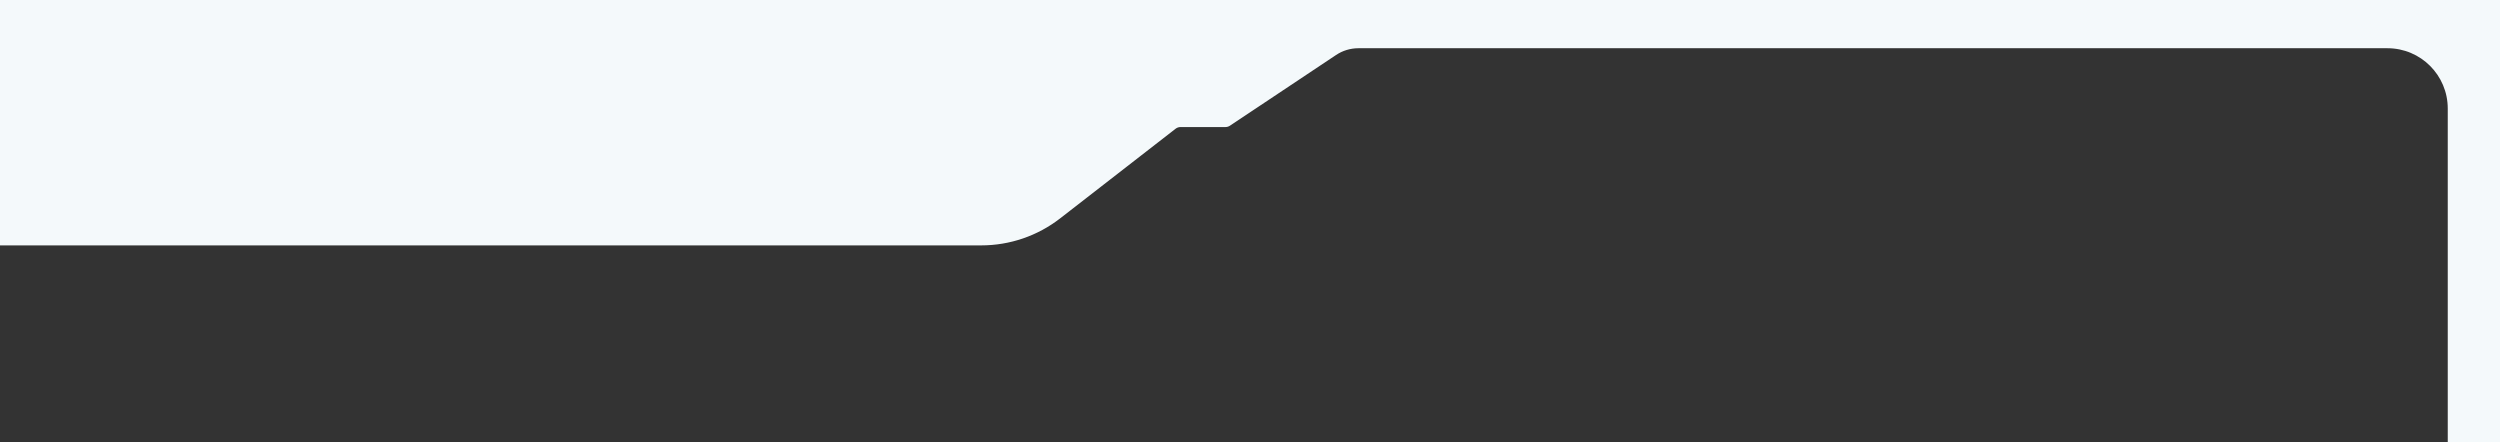 <svg width="622" height="110" viewBox="0 0 622 110" fill="none" xmlns="http://www.w3.org/2000/svg">
<rect x="0" y="0" width="622" height="110" fill="#333333" stroke="none"/>
<g clip-path="url(#clip0_3079_650)">
<path fill-rule="evenodd" clip-rule="evenodd" d="M-720 0H720V900H-720V0ZM609 27V305.848C609 307.956 608.334 310.01 607.097 311.717L577.171 353C573.212 358.462 571.08 365.035 571.08 371.781V528.083C571.08 534.591 573.065 540.945 576.769 546.296L607.222 590.289C608.38 591.961 609 593.947 609 595.981V871C609 879.284 602.284 886 594 886H-694C-702.284 886 -709 879.284 -709 871V598.742C-709 596.833 -708.453 594.963 -707.425 593.355L-677.119 545.961C-673.827 540.813 -672.078 534.831 -672.078 528.721V369.249C-672.078 362.543 -674.185 356.006 -678.101 350.562L-707.052 310.318C-708.317 308.561 -708.976 306.44 -708.932 304.276L-704.298 75.748C-704.132 67.584 -697.467 61.052 -689.301 61.052H-549.241C-544.868 61.052 -540.615 59.619 -537.134 56.971L-478.537 12.408C-478.188 12.143 -477.763 12 -477.326 12H-338.942C-336.969 12 -335.04 12.584 -333.398 13.678L-306.982 31.275C-306.654 31.494 -306.268 31.61 -305.873 31.61H-292.68C-292.245 31.61 -291.821 31.753 -291.474 32.015L-261.657 54.572C-256.099 58.777 -249.32 61.052 -242.351 61.052H244.144C251.251 61.052 258.155 58.686 263.769 54.328L292.487 32.031C292.838 31.758 293.269 31.61 293.713 31.61H304.897C305.291 31.61 305.677 31.494 306.005 31.275L332.421 13.678C334.063 12.584 335.992 12 337.965 12H594C602.284 12 609 18.716 609 27Z" fill="#F4F9FB"/>
</g>
<defs>
<clipPath id="clip0_3079_650">
<rect width="622" height="110" fill="white" transform="matrix(-1 0 0 1 622 0)"/>
</clipPath>
</defs>
</svg>
